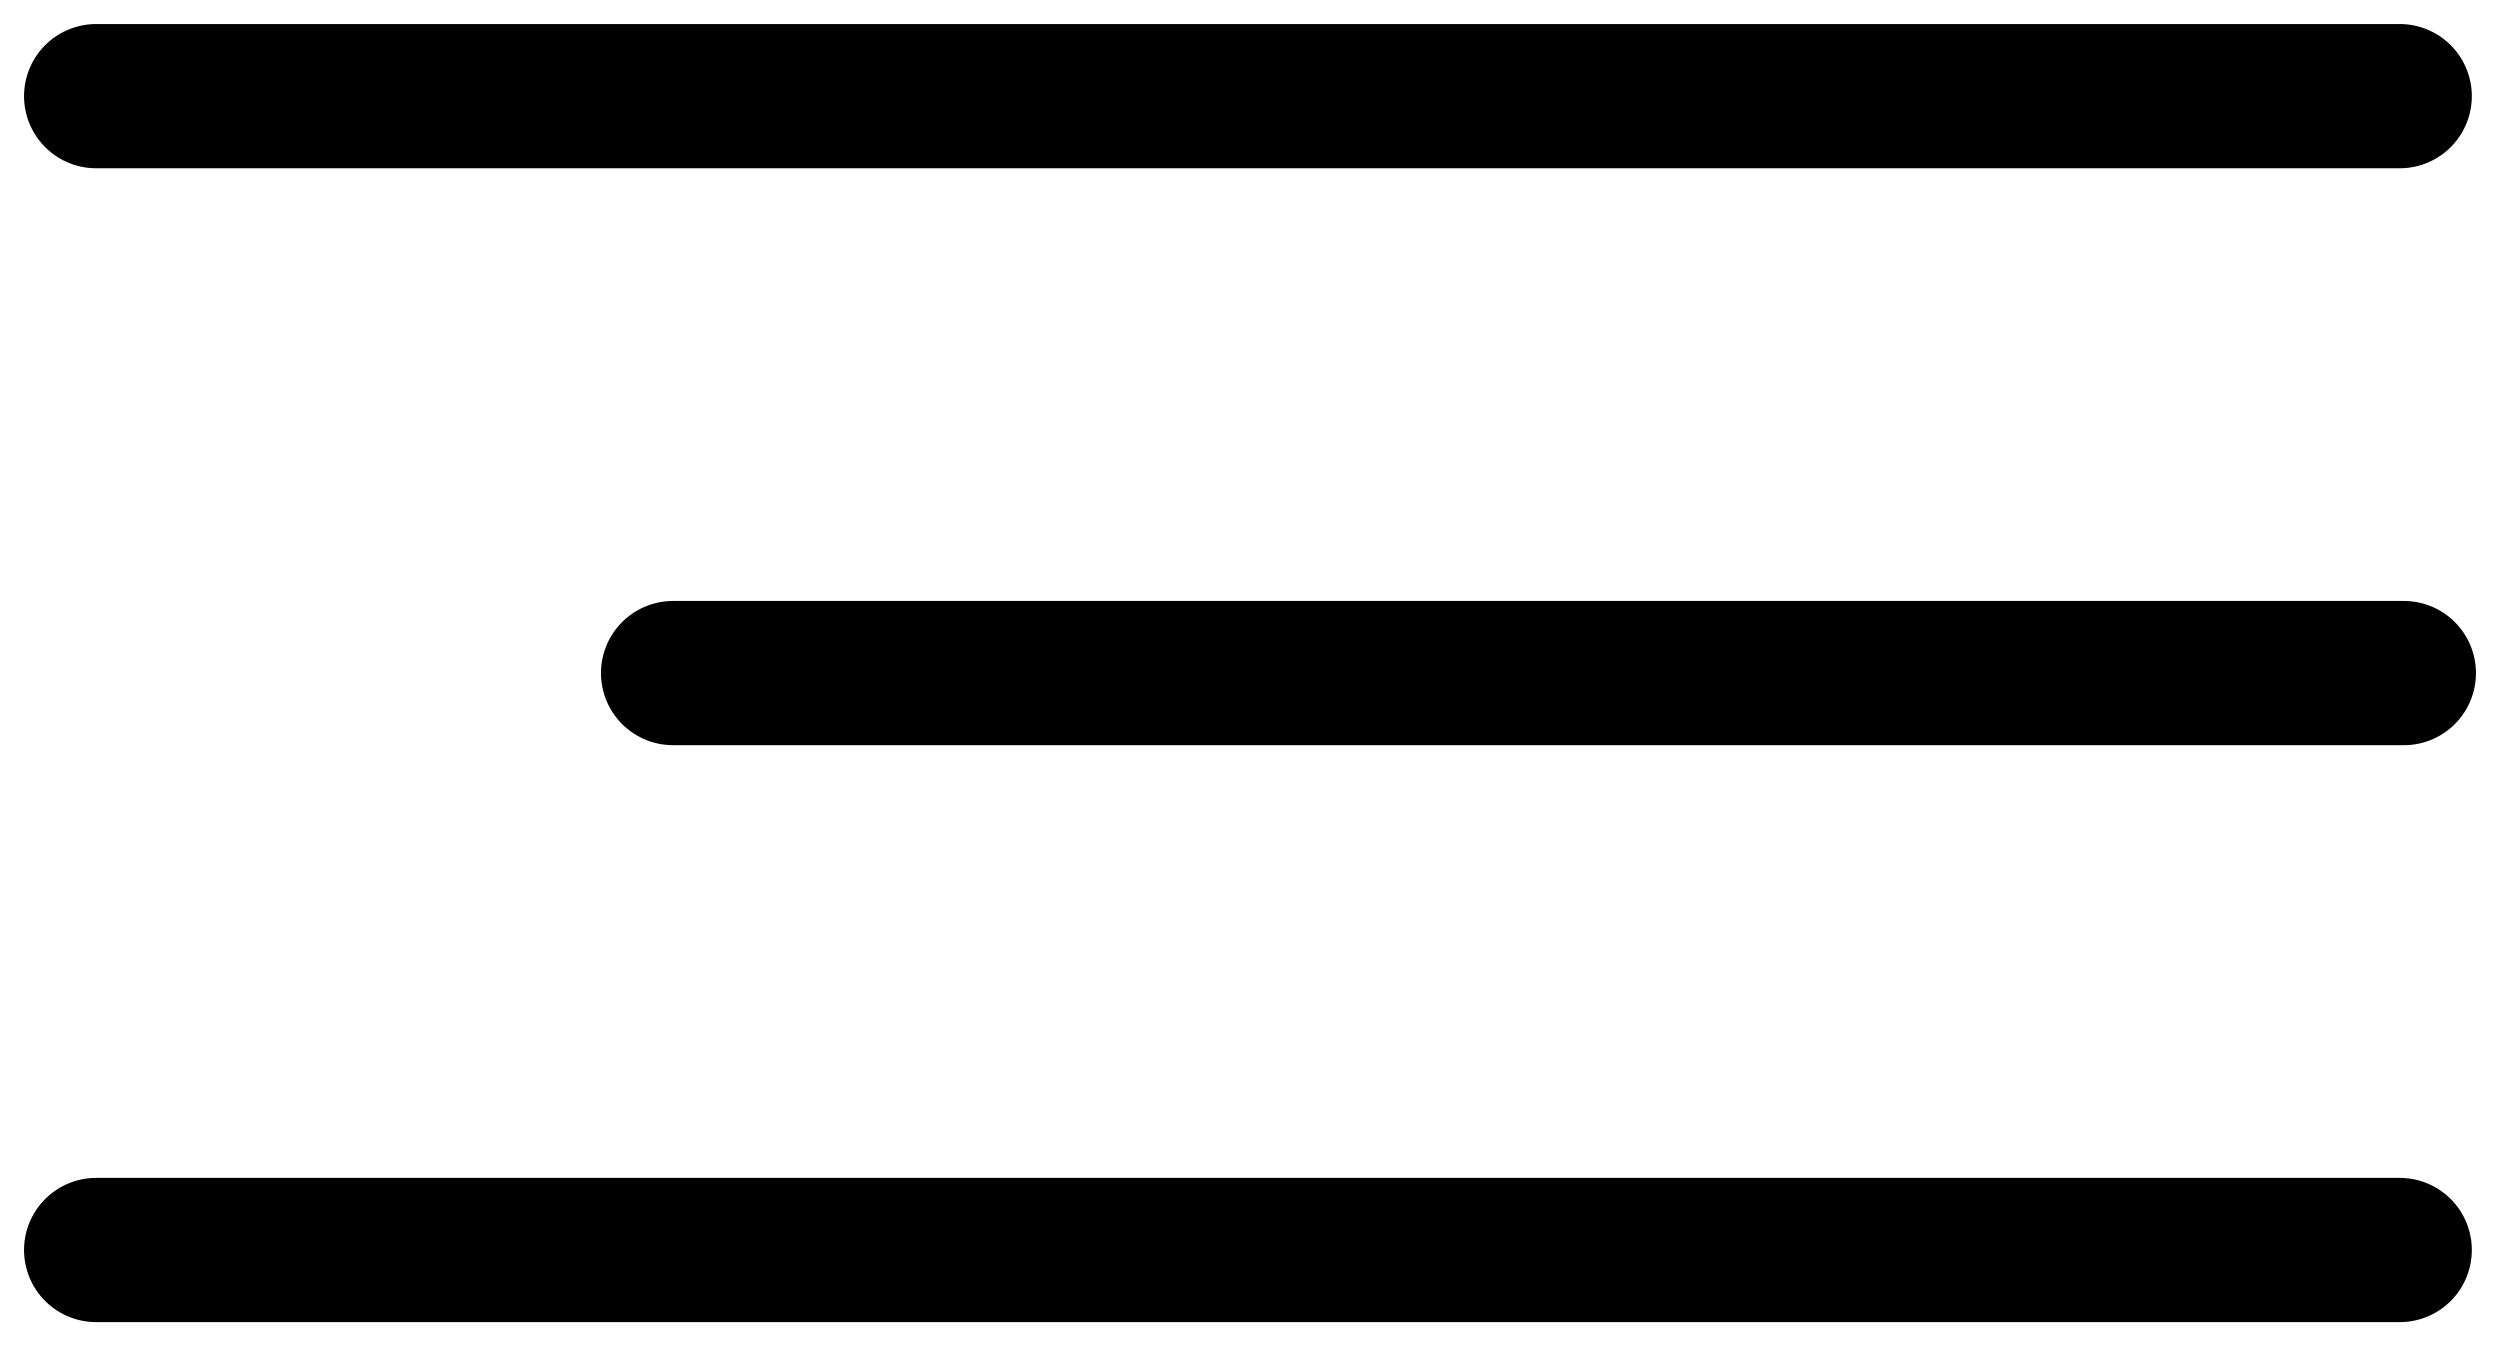 <?xml version="1.0" encoding="UTF-8"?> <svg xmlns="http://www.w3.org/2000/svg" width="26" height="14" viewBox="0 0 26 14" fill="none"> <path d="M1 1H24.957" stroke="black" stroke-width="1.5" stroke-linecap="round"></path> <path d="M1 13H24.957" stroke="black" stroke-width="1.5" stroke-linecap="round"></path> <path d="M7 7L25 7" stroke="black" stroke-width="1.5" stroke-linecap="round"></path> </svg> 